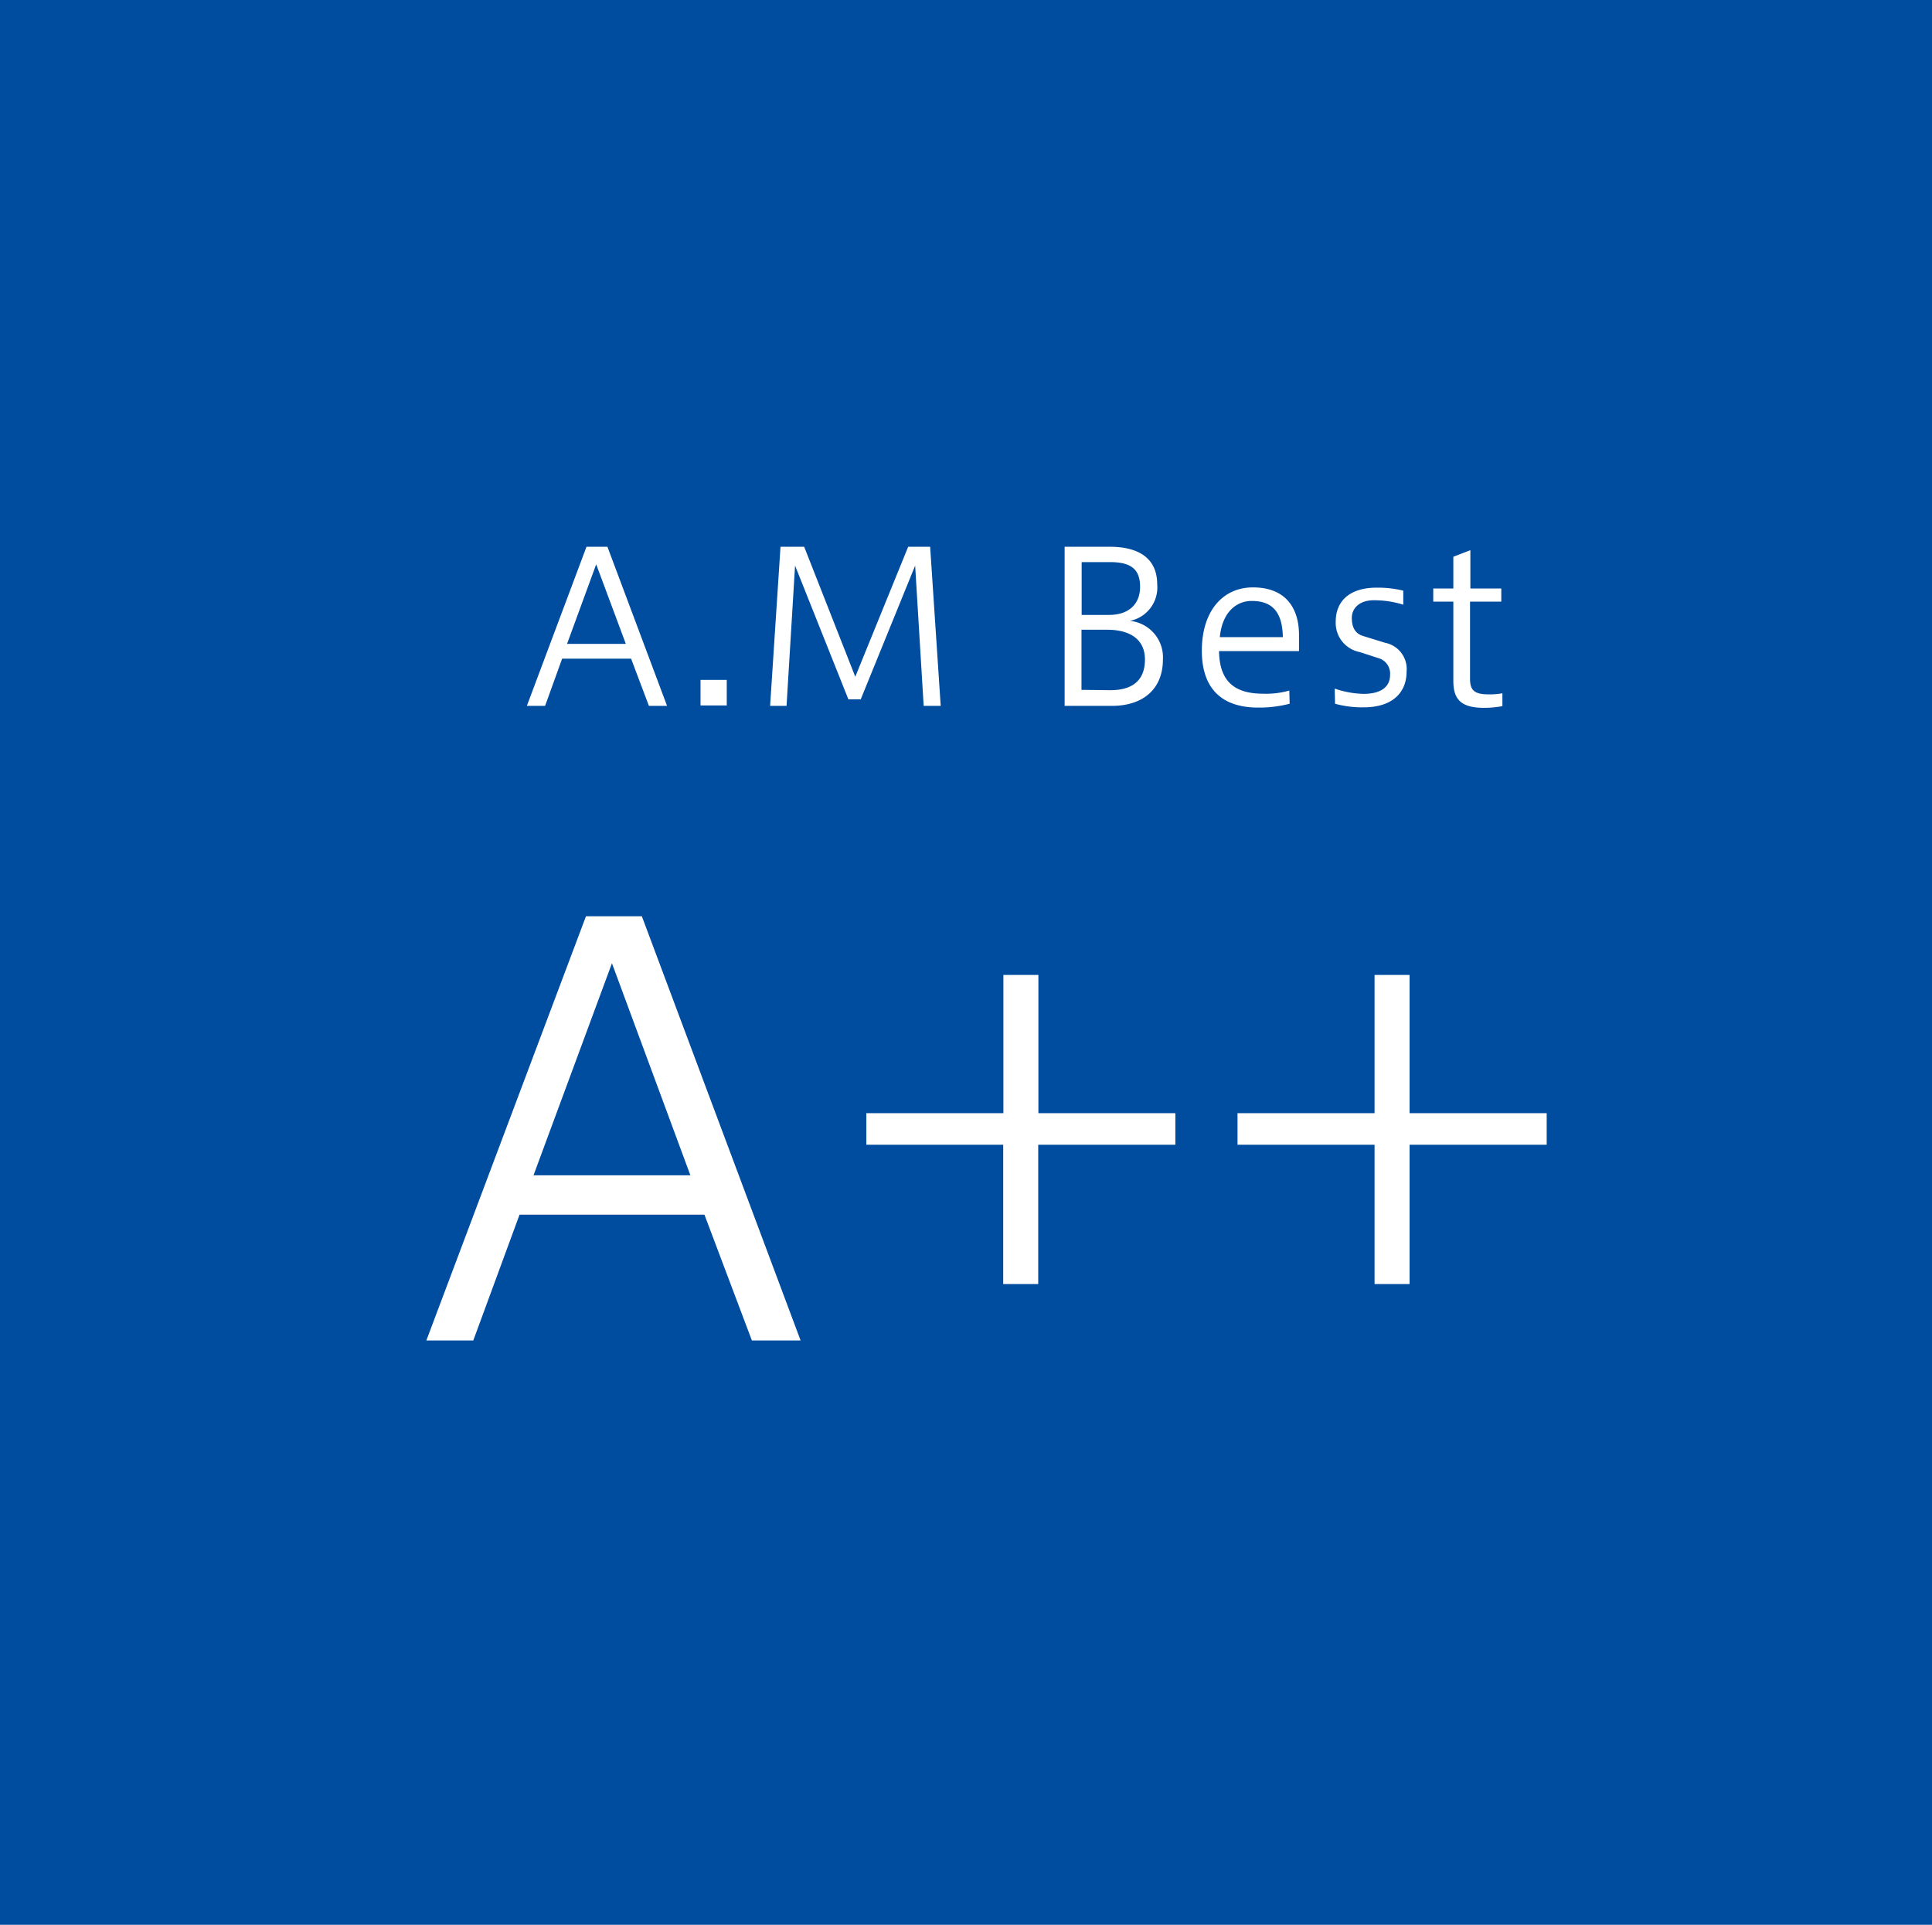 <svg xmlns="http://www.w3.org/2000/svg" viewBox="0 0 226.84 226"><g data-name="レイヤー 2"><g><path fill="#004c9f" d="M0 0h226.84v226H0z"/><path d="M61.86 82.88l7-18.68h2.46l7 18.68h-2.13l-2.09-5.54H66l-2 5.54zm4.72-7.28h6.9L70 66.26zm18.75 4.23v3h-3.08v-3zm5.09 3.05l1.22-18.68h2.78l6 15.26 6.21-15.26h2.58l1.24 18.68h-2l-1-16.47-6.39 15.7h-1.45l-6.26-15.7-1 16.47zm39.89-18.68c3.57 0 5.56 1.49 5.56 4.42a4 4 0 0 1-3.2 4.28 4.3 4.3 0 0 1 3.87 4.54c0 3.33-2.18 5.44-6 5.44H125V64.2zm-.08 8c2.24 0 3.63-1.22 3.63-3.3s-1.09-2.9-3.53-2.9H127v6.2zm.13 8.84c2.73 0 4.07-1.26 4.07-3.6s-1.71-3.5-4.45-3.5h-3V81zm21.06 1.59a14.21 14.21 0 0 1-3.7.45c-4.3 0-6.61-2.26-6.61-6.68 0-4.62 2.43-7.43 6-7.43 3.9 0 5.41 2.49 5.41 5.59v1.89h-9.39c.05 3.67 1.94 5 5.17 5a9.83 9.83 0 0 0 3.08-.37zm-.8-7.82c-.05-3.23-1.49-4.25-3.67-4.25-1.67 0-3.43 1.19-3.73 4.25zm6.09 6.04a11 11 0 0 0 3.38.62c2.16 0 3.12-.9 3.12-2.21a1.89 1.89 0 0 0-1.41-2l-2.16-.7a3.48 3.48 0 0 1-2.81-3.56c0-2.58 1.81-4 4.8-4a12.84 12.84 0 0 1 3.13.35V71a11.44 11.44 0 0 0-3.48-.52c-1.67 0-2.56.95-2.56 2.06s.37 1.84 1.34 2.14l2.56.79a3.14 3.14 0 0 1 2.53 3.38c0 2.59-1.81 4.2-5 4.2a11.9 11.9 0 0 1-3.4-.42zm19.69 2.06a11.71 11.71 0 0 1-2.16.2c-2.71 0-3.6-1-3.6-3.16v-9.31h-2.36V69.1h2.36v-3.73l2-.77v4.5h3.63v1.54h-3.67v9c0 1.32.38 1.89 2.21 1.89a8.16 8.16 0 0 0 1.59-.13zM50.06 157.39l18.74-49.81h6.56L94 157.39h-5.72l-5.57-14.77H61l-5.43 14.77zM62.64 138h18.42l-9.21-24.9zm55.17-7.3v-16.23h4.11v16.23H138v3.71h-16.1v16.36h-4.11v-16.36h-16.07v-3.71zm43.58 0v-16.23h4.11v16.23h16.1v3.71h-16.1v16.36h-4.11v-16.36H145.3v-3.71z" fill="#fff"/></g></g></svg>